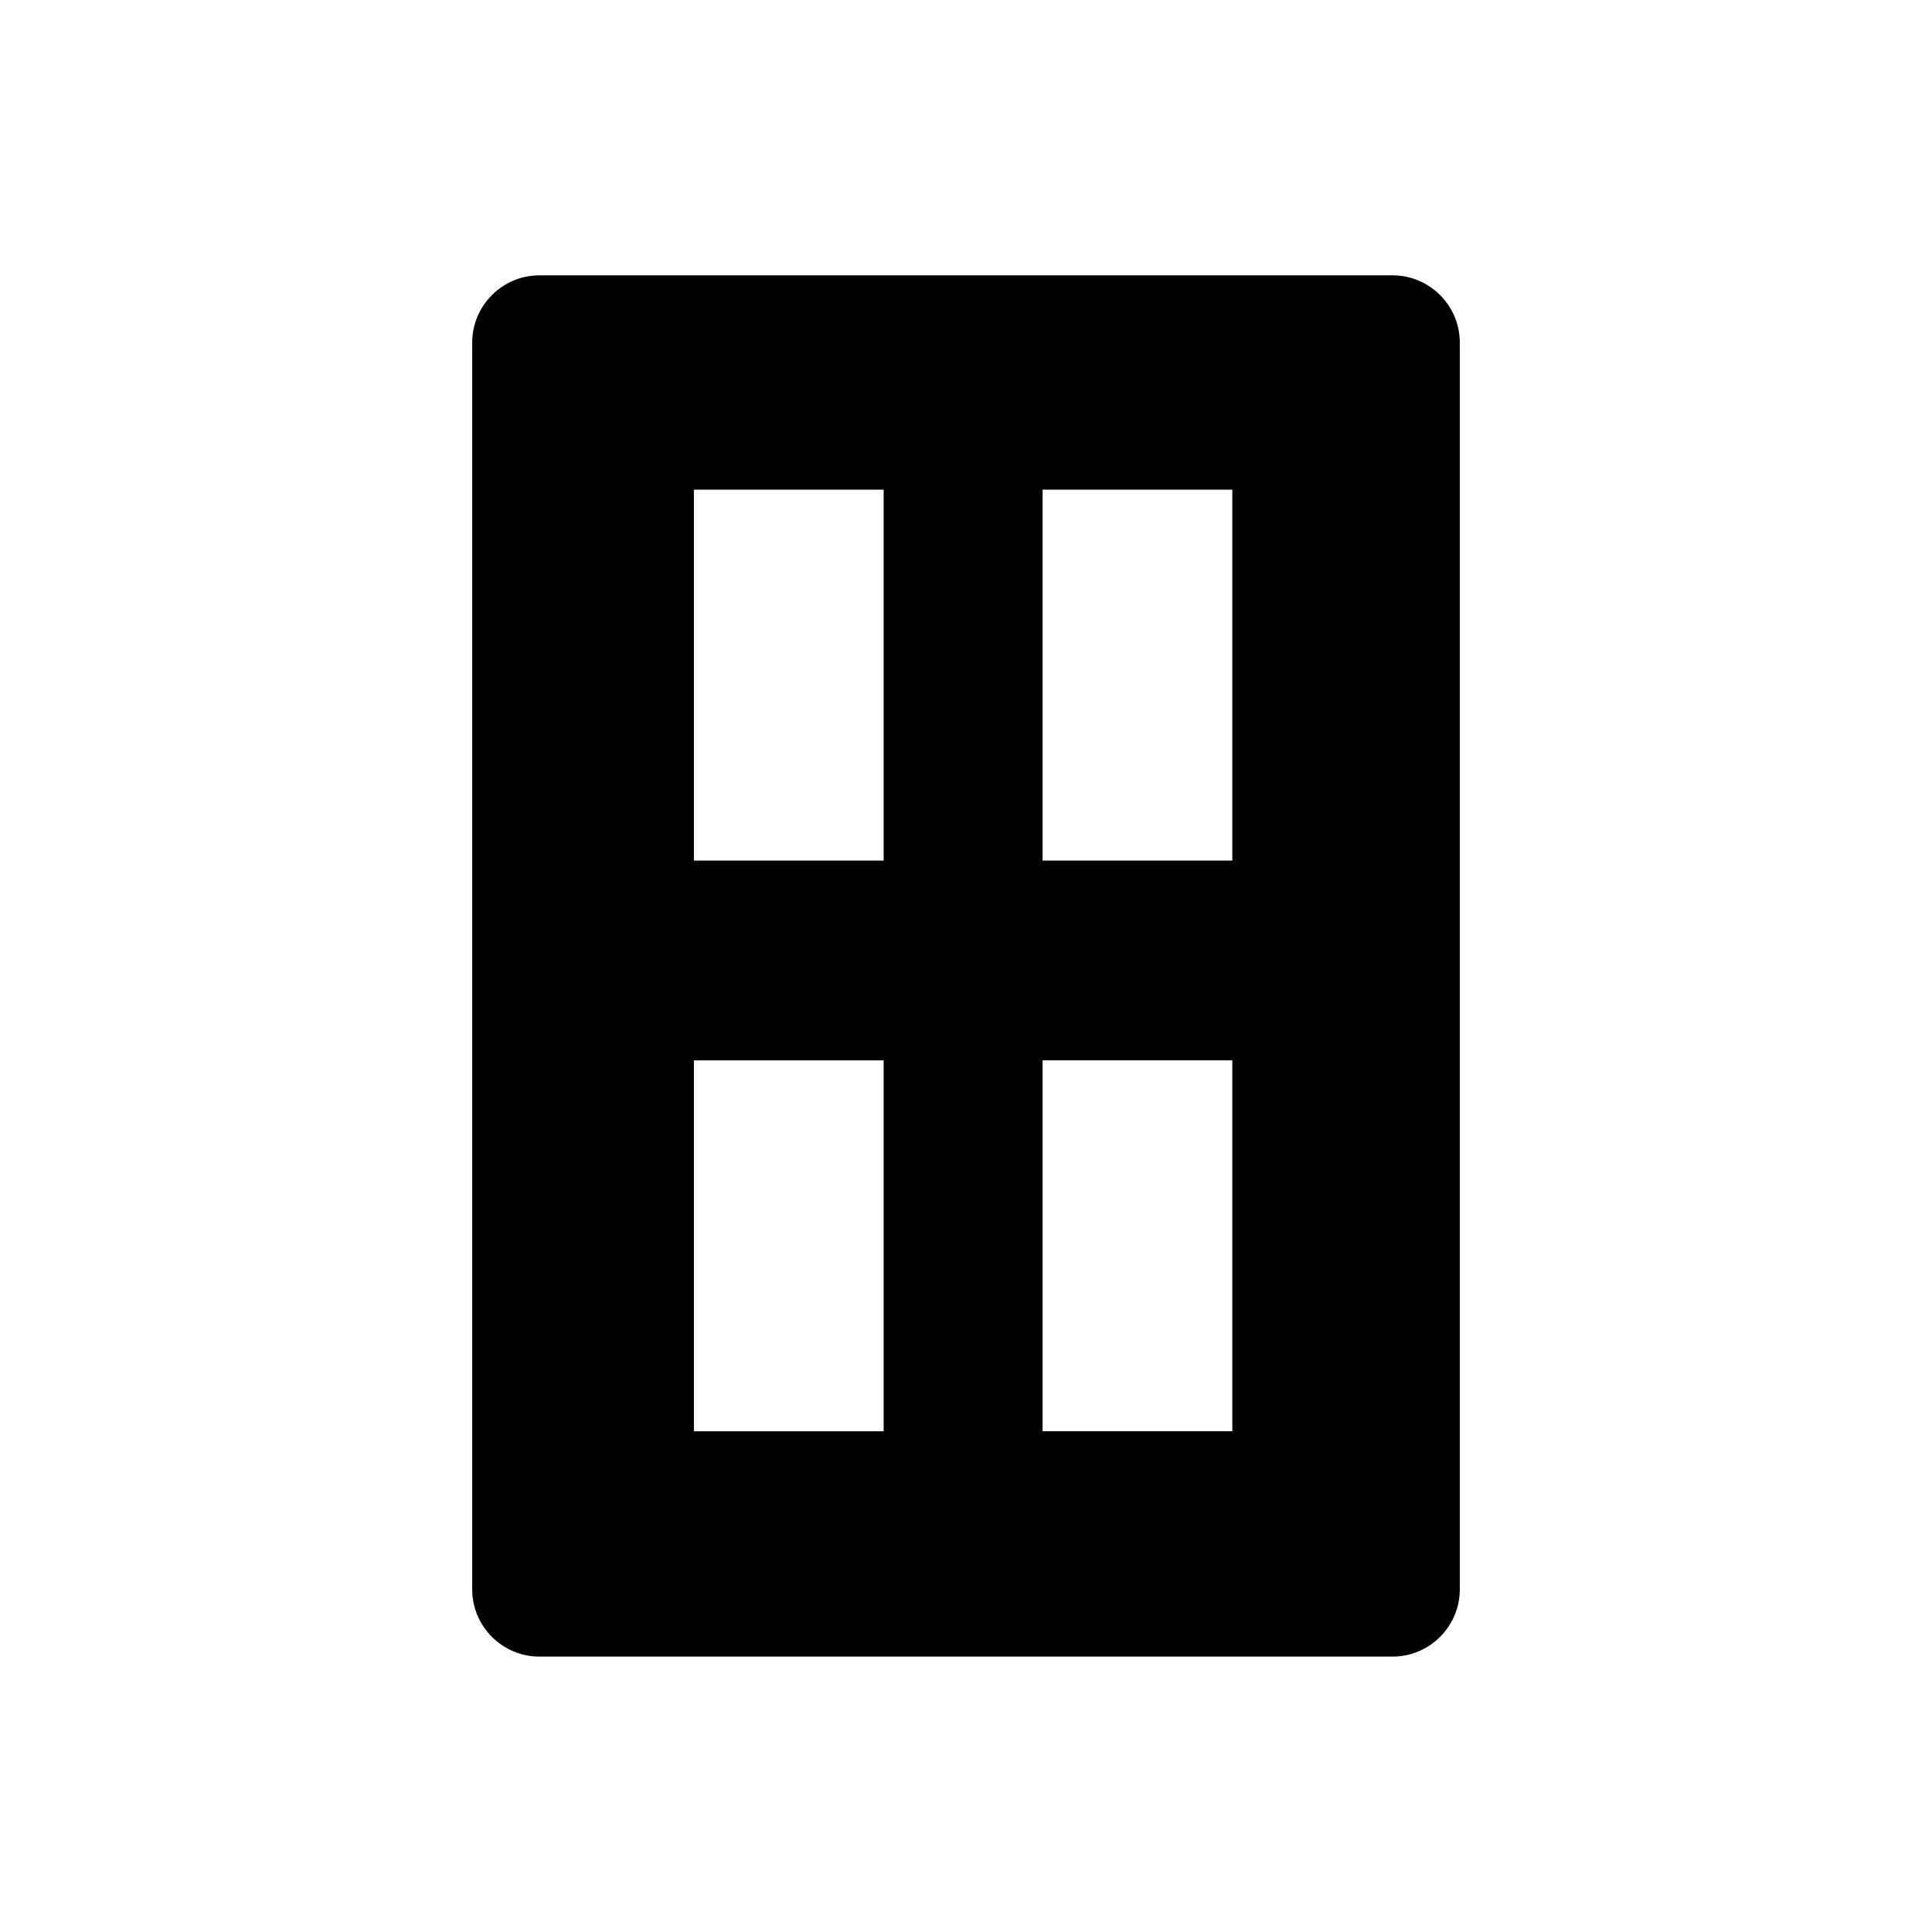 <?xml version="1.0" encoding="UTF-8"?>
<!-- Uploaded to: ICON Repo, www.iconrepo.com, Generator: ICON Repo Mixer Tools -->
<svg fill="#000000" width="800px" height="800px" version="1.1" viewBox="144 144 512 512" xmlns="http://www.w3.org/2000/svg">
 <path d="m286.95 216.97h226.1c4.906 0 9.359 2.004 12.586 5.227 3.227 3.227 5.227 7.68 5.227 12.586v330.42c0 4.906-2.004 9.359-5.227 12.586-3.227 3.227-7.68 5.227-12.586 5.227h-226.1c-4.906 0-9.359-2.004-12.586-5.227-3.227-3.227-5.227-7.68-5.227-12.586v-330.42c0-4.906 2.004-9.359 5.227-12.586 3.227-3.227 7.68-5.227 12.586-5.227zm91.227 306.33v-98.293h-50.285v98.293zm0-151.24v-98.297h-50.285v98.297zm42.117-98.297v98.297h50.285v-98.297zm50.285 151.24h-50.285v98.293h50.285z"/>
</svg>